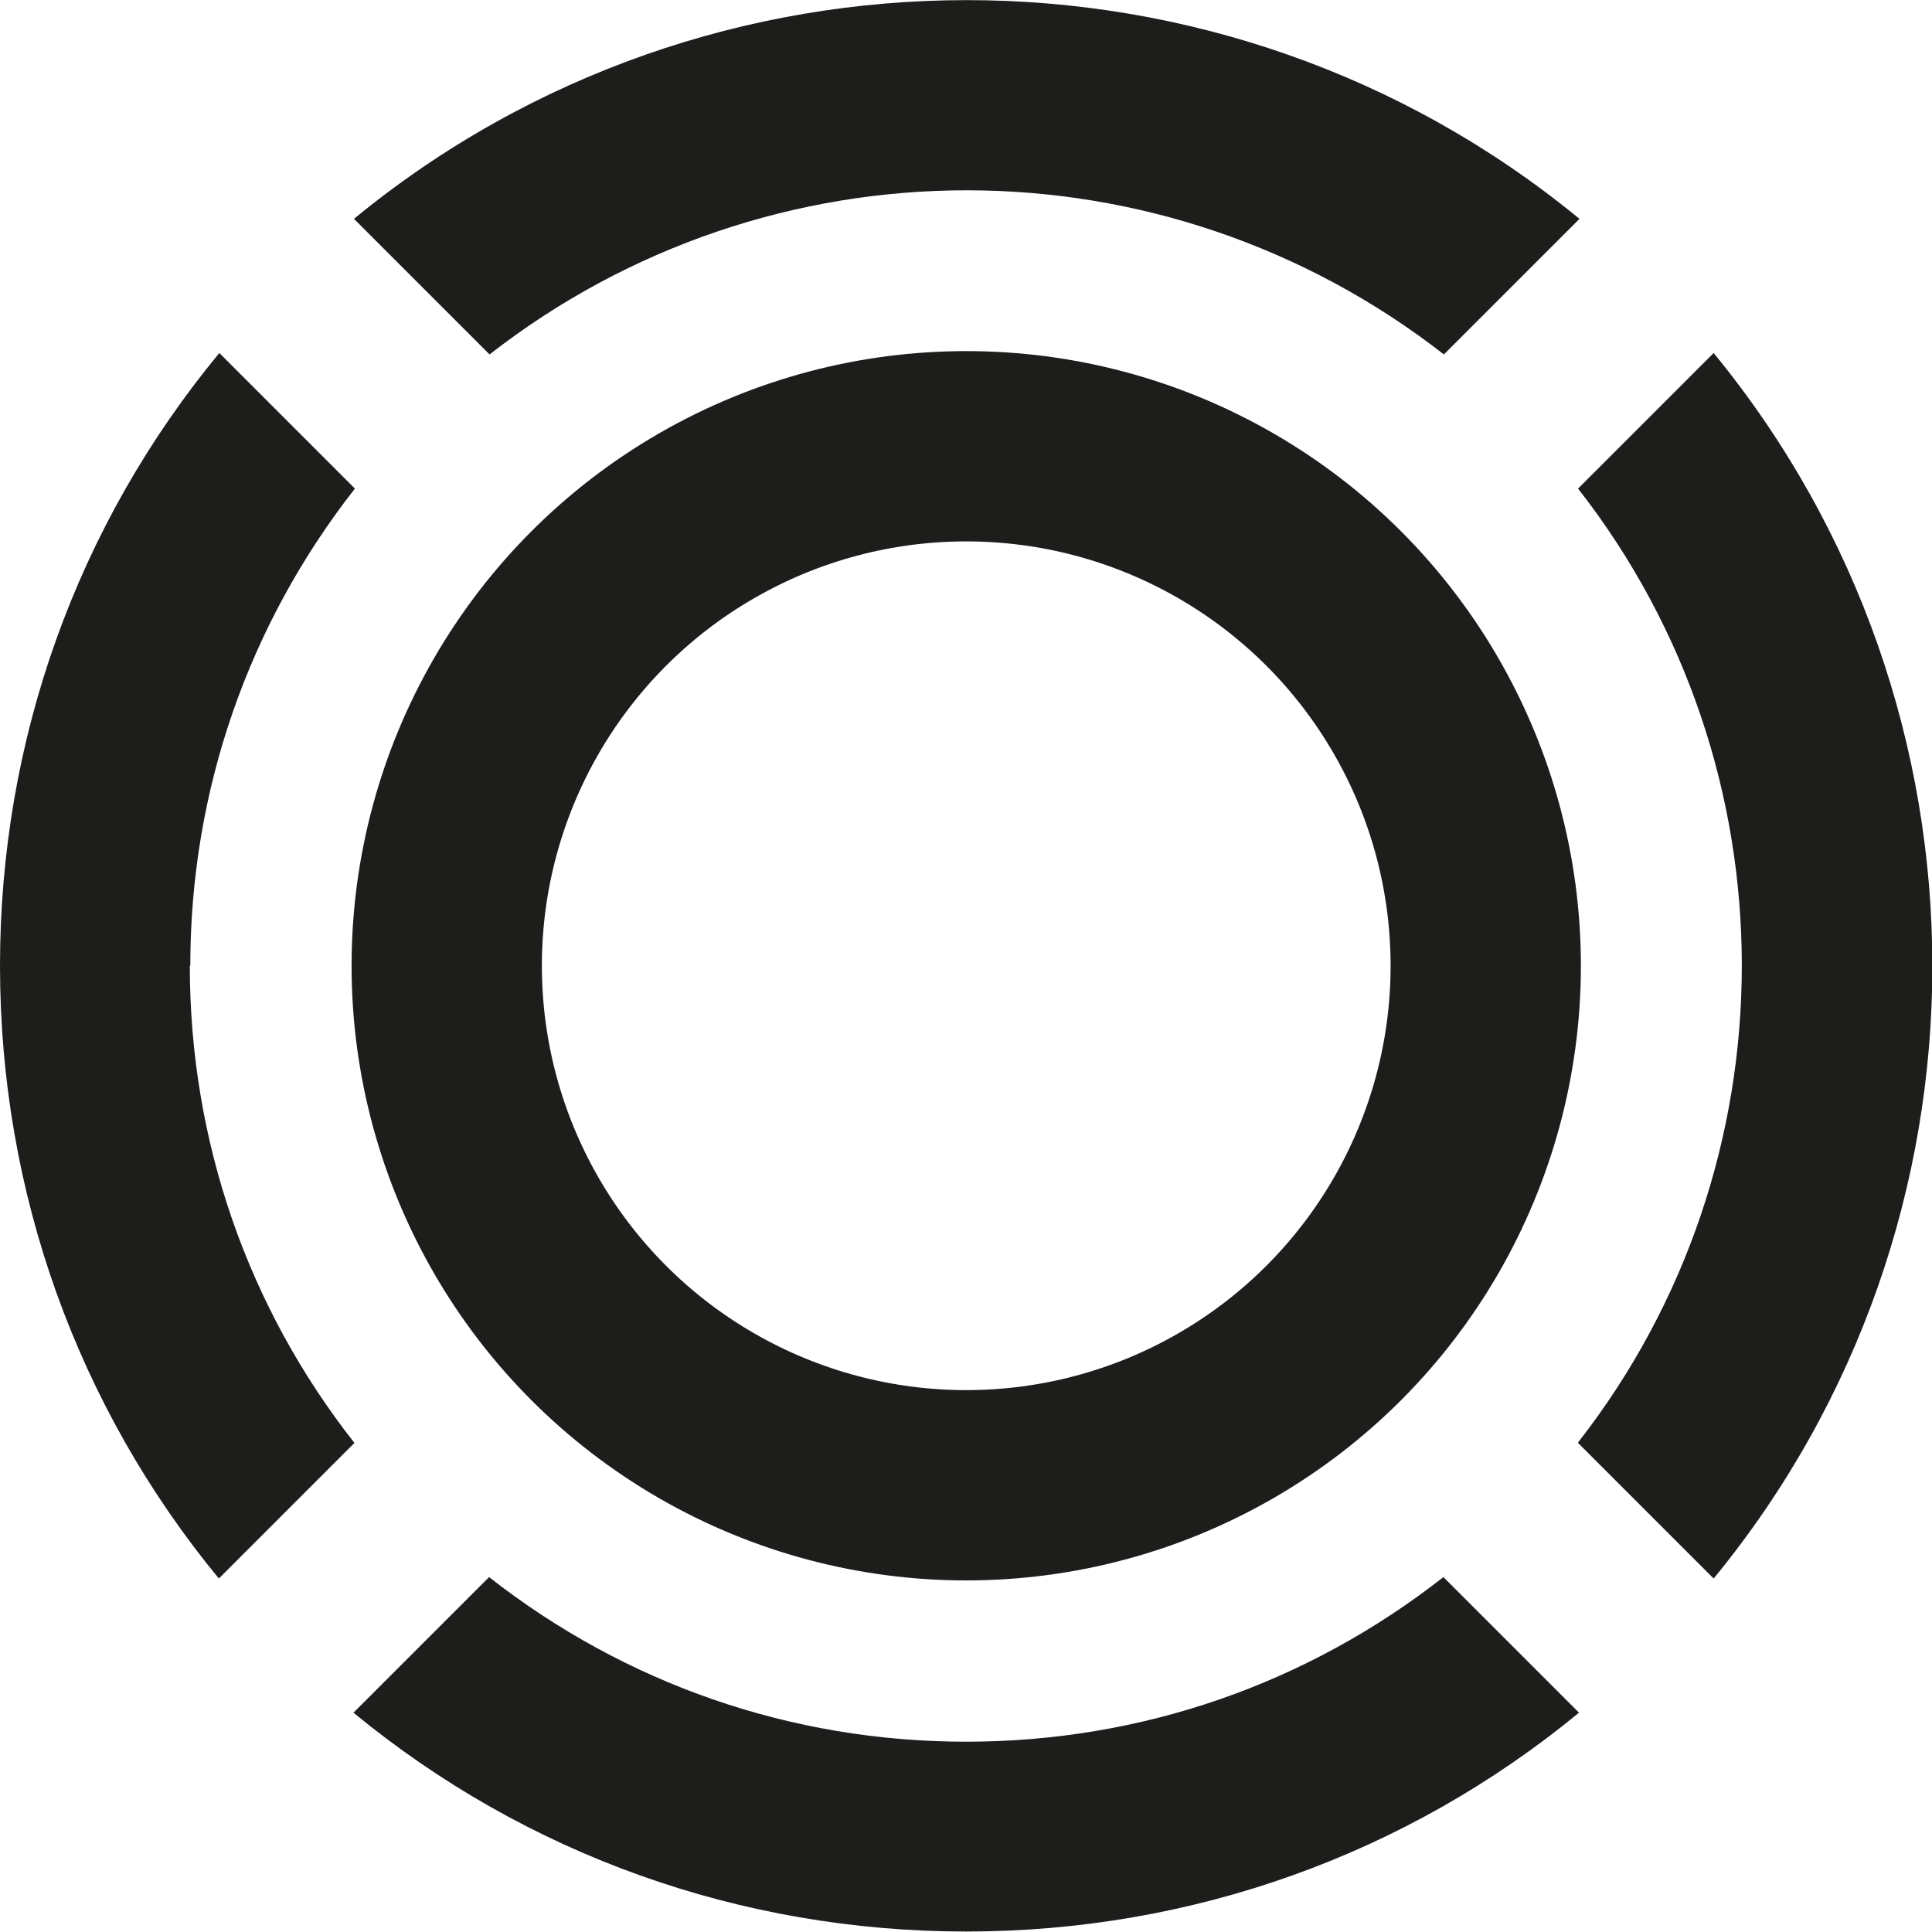 <?xml version="1.0" encoding="UTF-8"?> <svg xmlns="http://www.w3.org/2000/svg" id="Ebene_1" viewBox="0 0 40.61 40.61"><defs><style>.cls-1{fill:#1d1d1b;stroke-width:0px;}.cls-2{fill:none;stroke:#1d1d1b;stroke-miterlimit:10;stroke-width:4px;}</style></defs><path class="cls-1" d="M33.17,30.33l2.85,2.85c6.13-7.46,6.13-18.29,0-25.76l-2.85,2.85c4.59,5.87,4.59,14.18,0,20.05Z"></path><path class="cls-1" d="M4,20.3c0-3.68,1.22-7.17,3.46-10.03l-2.85-2.85C1.62,11.04,0,15.55,0,20.3s1.62,9.26,4.6,12.88l2.85-2.85c-2.24-2.85-3.46-6.34-3.46-10.03Z"></path><path class="cls-1" d="M10.29,7.45c2.94-2.29,6.48-3.45,10.03-3.45s7.09,1.16,10.03,3.45l2.85-2.85c-7.46-6.13-18.3-6.13-25.76,0l2.85,2.85Z"></path><path class="cls-1" d="M30.34,33.15c-2.86,2.24-6.34,3.46-10.03,3.46s-7.17-1.22-10.03-3.46l-2.85,2.85c3.62,2.98,8.13,4.6,12.88,4.6s9.26-1.62,12.88-4.6l-2.85-2.85Z"></path><circle class="cls-2" cx="20.31" cy="20.3" r="10.92"></circle></svg> 